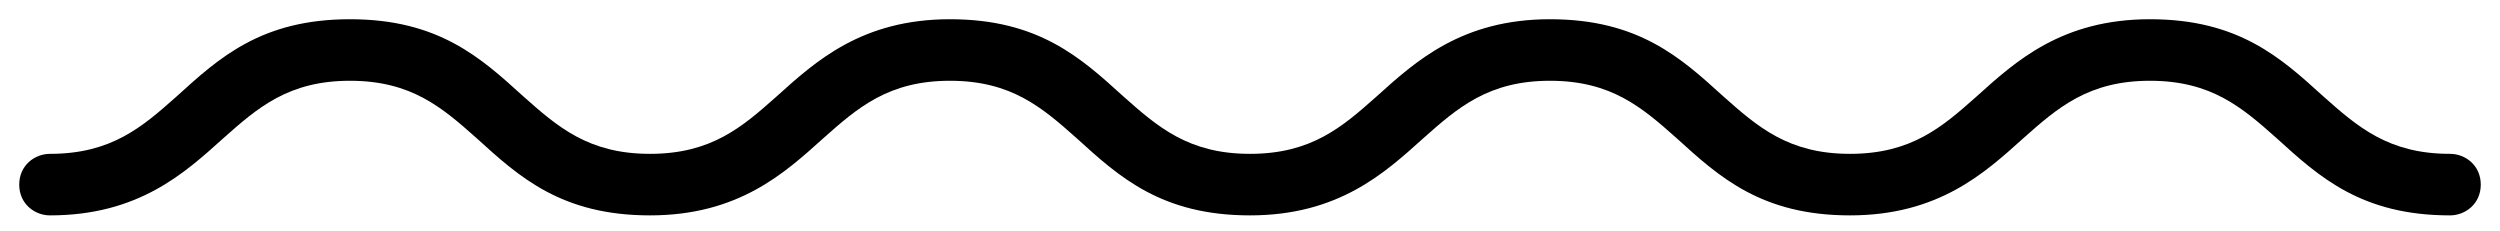 <?xml version="1.0" encoding="utf-8"?>
<!-- Generator: Adobe Illustrator 23.0.2, SVG Export Plug-In . SVG Version: 6.00 Build 0)  -->
<svg version="1.1" id="Calque_1" xmlns="http://www.w3.org/2000/svg" xmlns:xlink="http://www.w3.org/1999/xlink" height="6px" width="65px"
	 viewBox="0 0 65 6" style="enable-background:new 0 0 65 6;" xml:space="preserve">
<title>35D3DD0E-10D2-42C3-9365-C3A1032C4523</title>
<desc>Created with sketchtool.</desc>
<g id="Desktop">
	<g id="assets" transform="translate(-630, -330)">
		<path id="Fill-1-Copy" d="M639.1,330.5c2.3,0,3.4,1,4.5,2c0.9,0.8,1.7,1.5,3.3,1.5s2.4-0.7,3.3-1.5c1-0.9,2.2-2,4.5-2
			s3.4,1,4.5,2c0.9,0.8,1.7,1.5,3.3,1.5c1.6,0,2.4-0.7,3.3-1.5c1-0.9,2.2-2,4.5-2c2.3,0,3.4,1,4.5,2c0.9,0.8,1.7,1.5,3.3,1.5
			c1.6,0,2.4-0.7,3.3-1.5c1-0.9,2.2-2,4.5-2c2.3,0,3.4,1,4.5,2c0.9,0.8,1.7,1.5,3.3,1.5c0.4,0,0.8,0.3,0.8,0.8s-0.4,0.8-0.8,0.8
			c-2.3,0-3.4-1-4.5-2c-0.9-0.8-1.7-1.5-3.3-1.5c-1.6,0-2.4,0.7-3.3,1.5c-1,0.9-2.2,2-4.5,2c-2.3,0-3.4-1-4.5-2
			c-0.9-0.8-1.7-1.5-3.3-1.5c-1.6,0-2.4,0.7-3.3,1.5c-1,0.9-2.2,2-4.5,2c-2.3,0-3.4-1-4.5-2c-0.9-0.8-1.7-1.5-3.3-1.5
			s-2.4,0.7-3.3,1.5c-1,0.9-2.2,2-4.5,2s-3.4-1-4.5-2c-0.9-0.8-1.7-1.5-3.3-1.5c-1.6,0-2.4,0.7-3.3,1.5c-1,0.9-2.2,2-4.5,2
			c-0.4,0-0.8-0.3-0.8-0.8s0.4-0.8,0.8-0.8c1.6,0,2.4-0.7,3.3-1.5C635.7,331.5,636.8,330.5,639.1,330.5"/>
	</g>
</g>
</svg>
